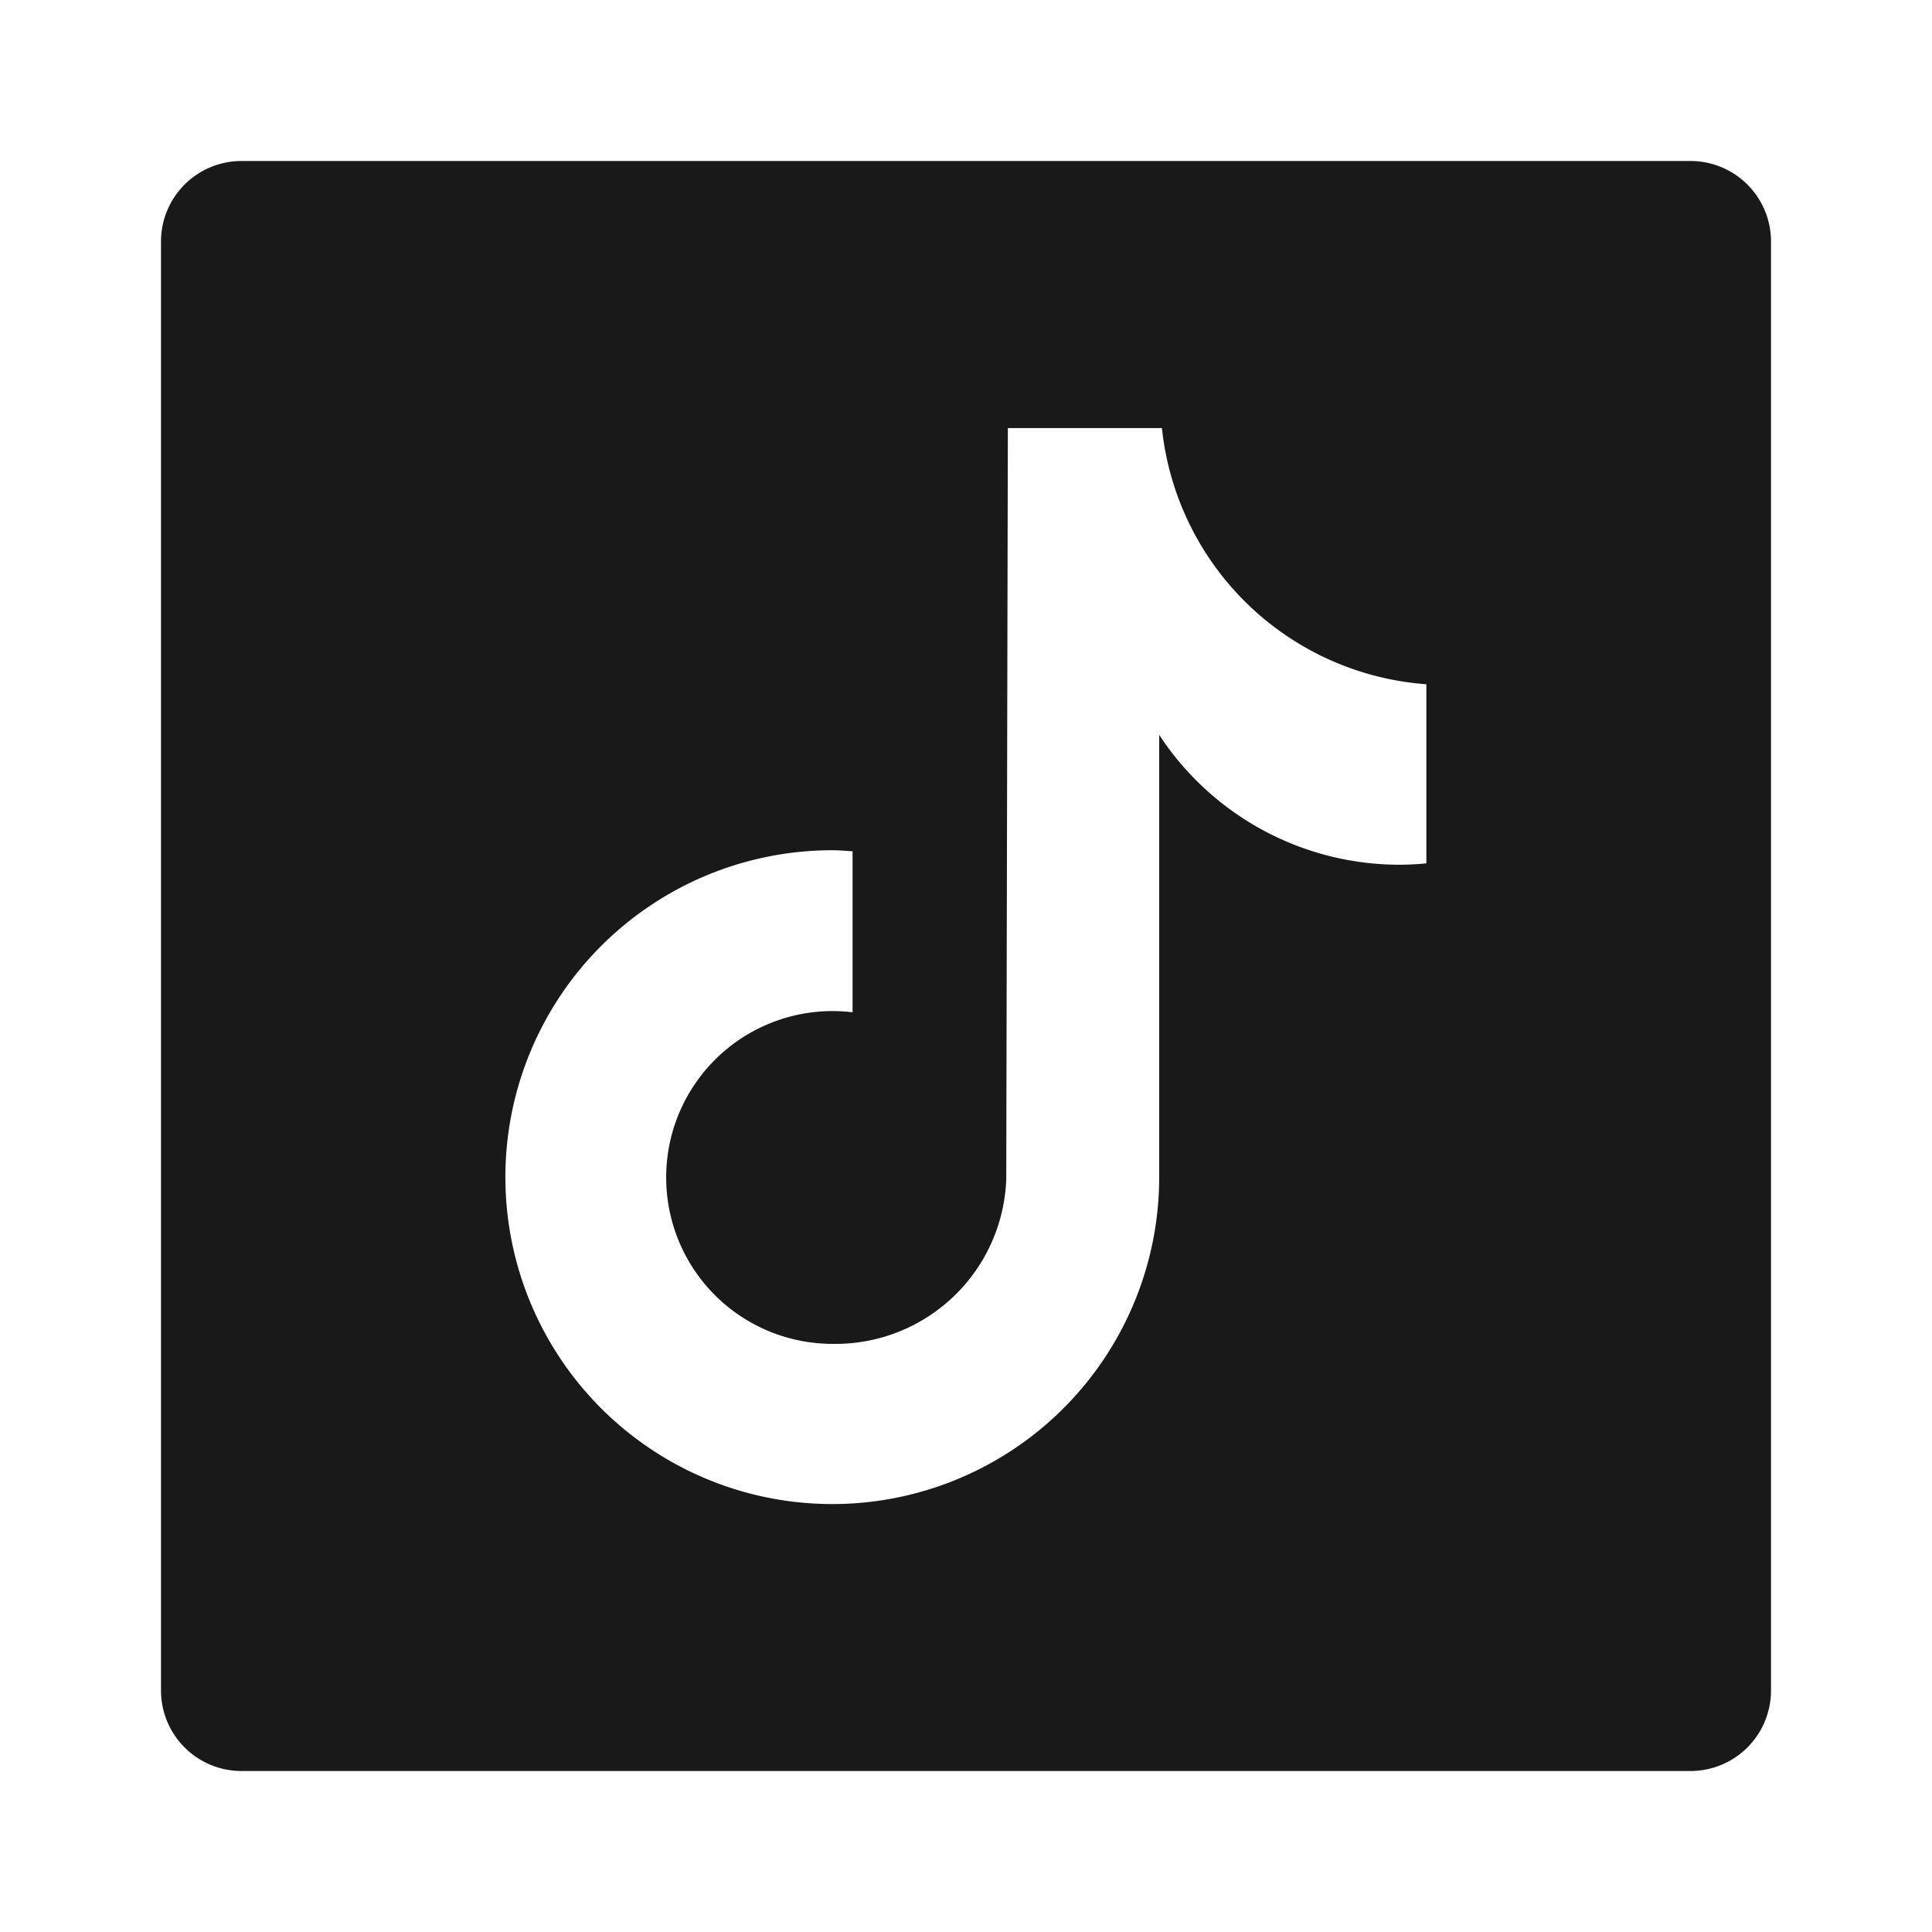 <?xml version="1.0" encoding="UTF-8" standalone="no"?><svg xmlns="http://www.w3.org/2000/svg" xmlns:xlink="http://www.w3.org/1999/xlink" fill="#191919" viewBox="0 0 24 24"><path d="M21 2H3a1 1 0 0 0-1 1v18a1 1 0 0 0 1 1h18a1 1 0 0 0 1-1V3a1 1 0 0 0-1-1Zm-3.281 8.725a3.602 3.602 0 0 1-.328.017A3.571 3.571 0 0 1 14.4 9.129v5.493a4.061 4.061 0 1 1-4.06-4.06c.085 0 .167.008.251.013v2a2.067 2.067 0 1 0-.251 4.119 2.123 2.123 0 0 0 2.16-2.045l.02-9.331h1.914A3.564 3.564 0 0 0 17.719 8.5Z"/></svg>